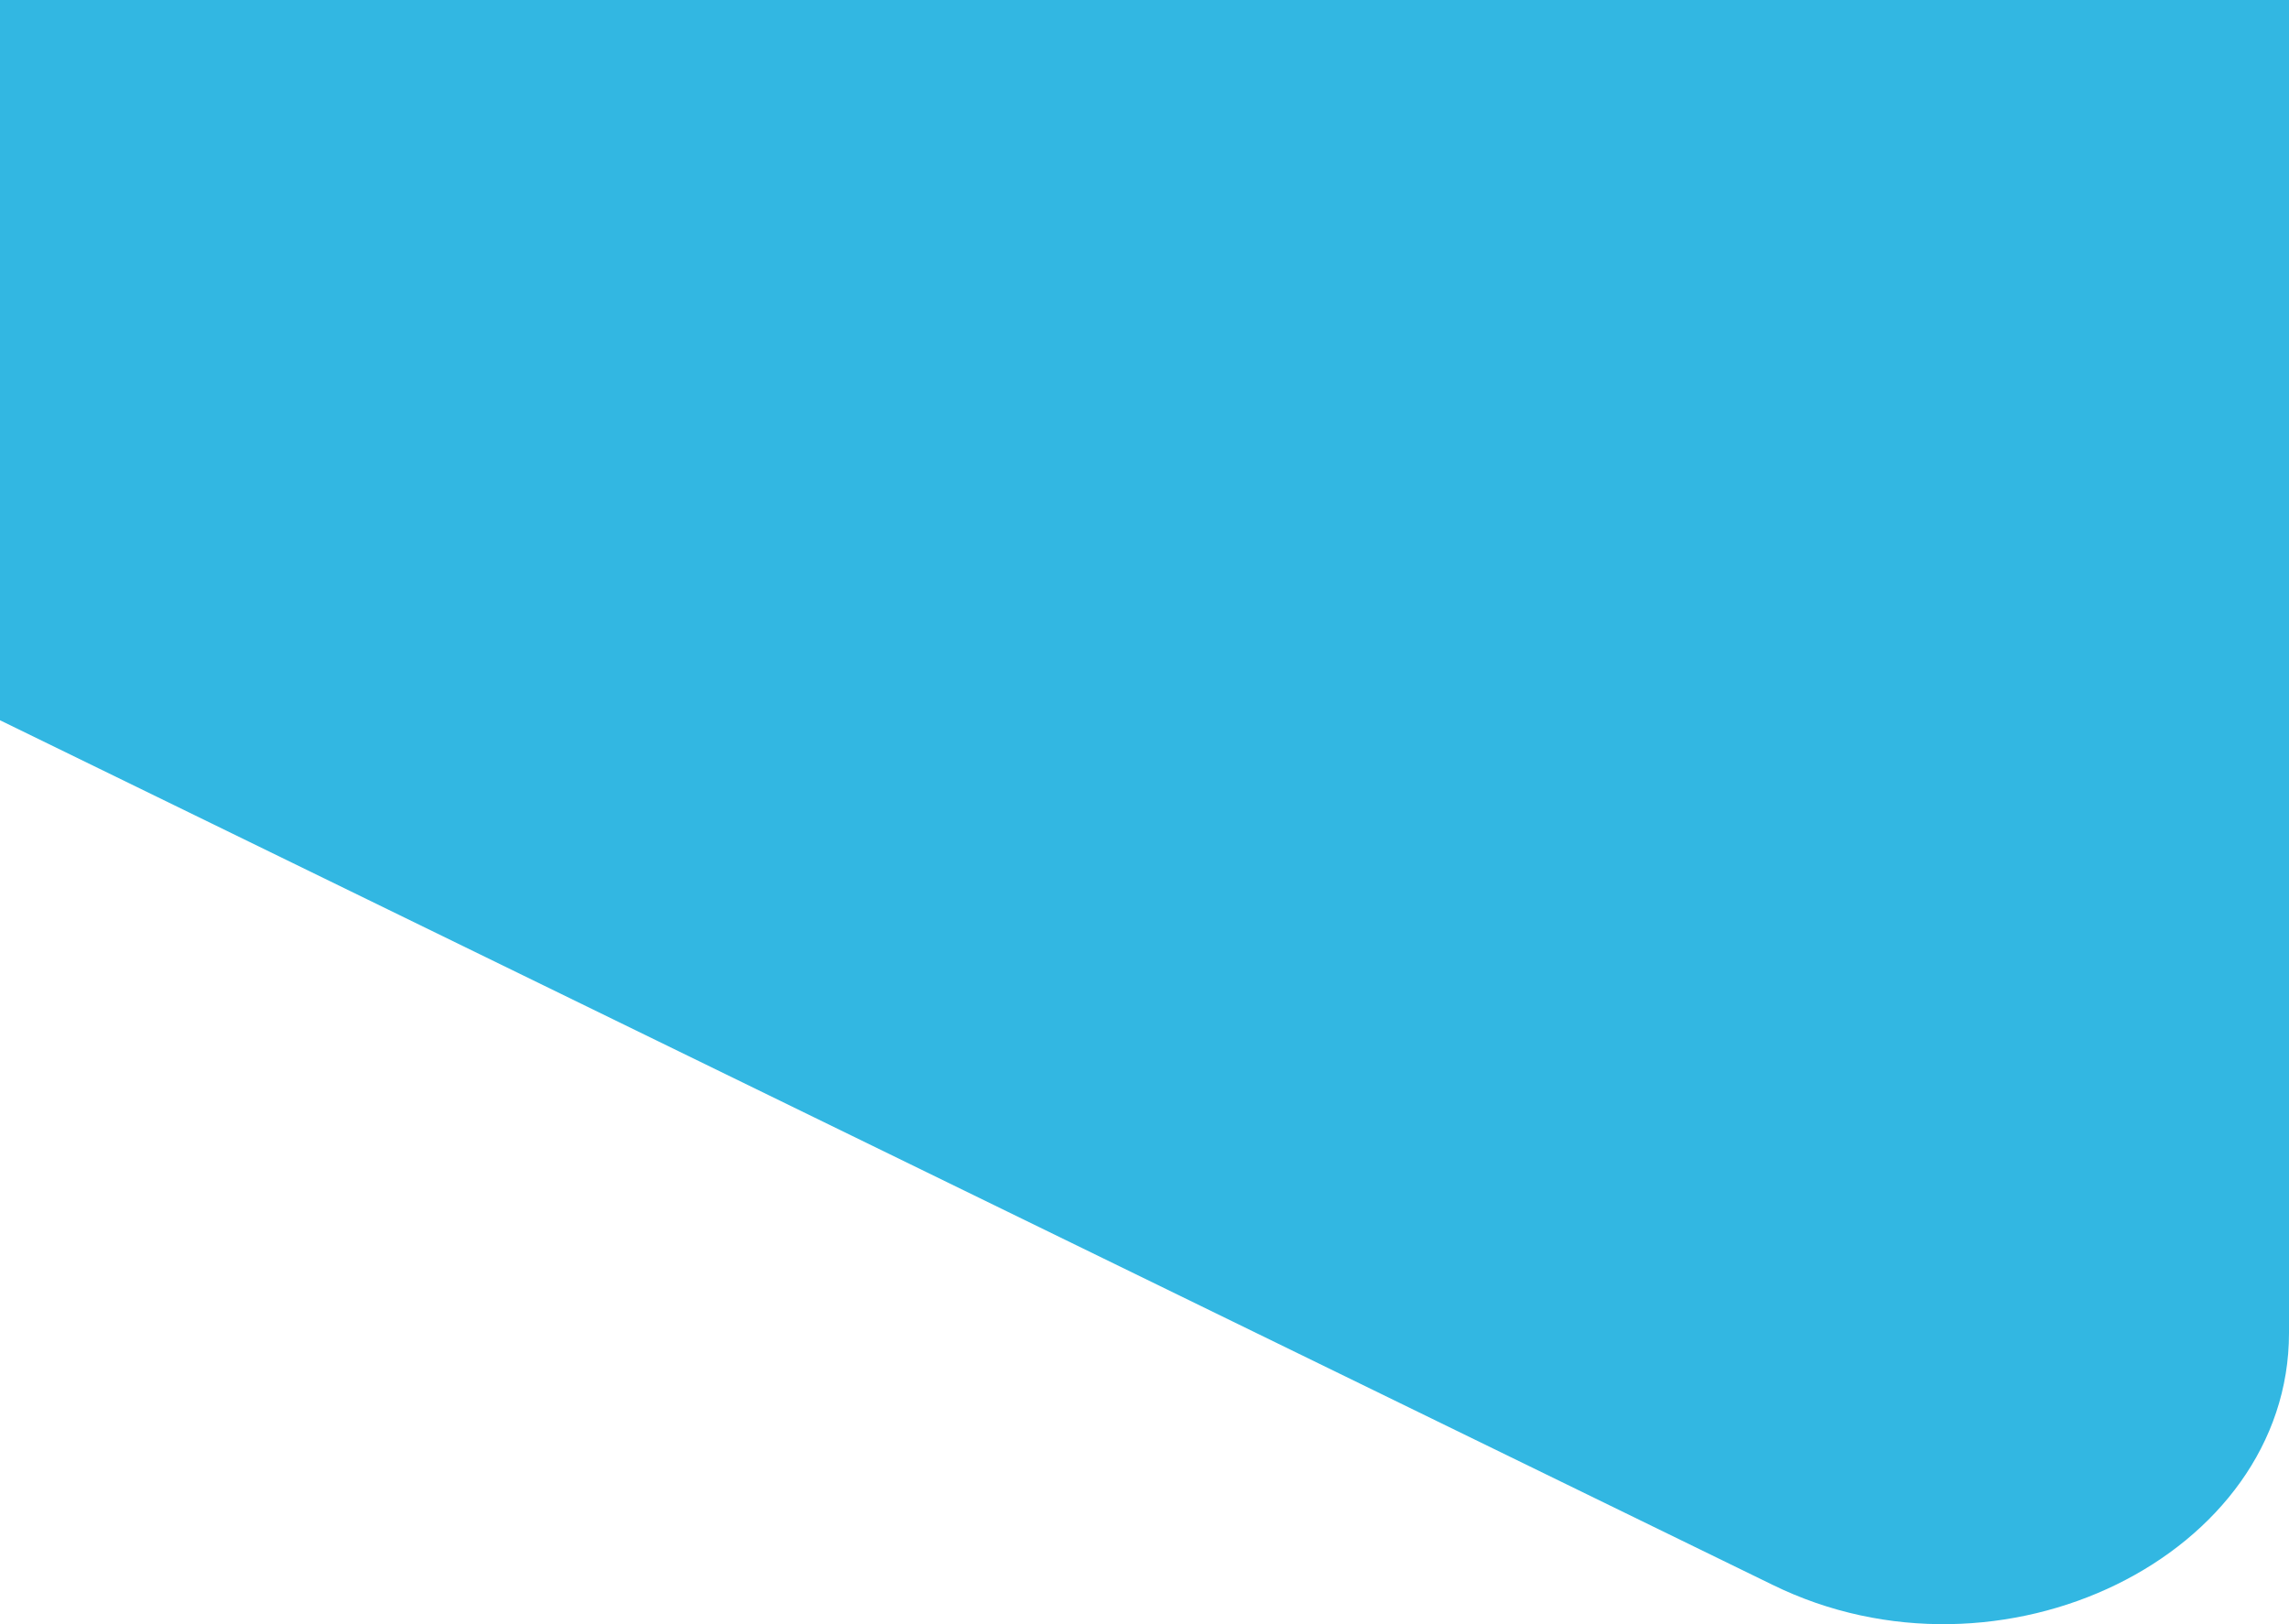 <svg width="310" height="220" viewBox="0 0 310 220" fill="none" xmlns="http://www.w3.org/2000/svg">
<path d="M-271 -531.556V-67.143C-271 -47.135 -258.341 -28.254 -237.686 -18.391L240.04 214.661C271.022 229.878 310 210.716 310 180.563V-322.739L-201.373 -565.936C-232.356 -580.589 -271 -561.709 -271 -531.556Z" fill="#32B7E2"/>
</svg>
